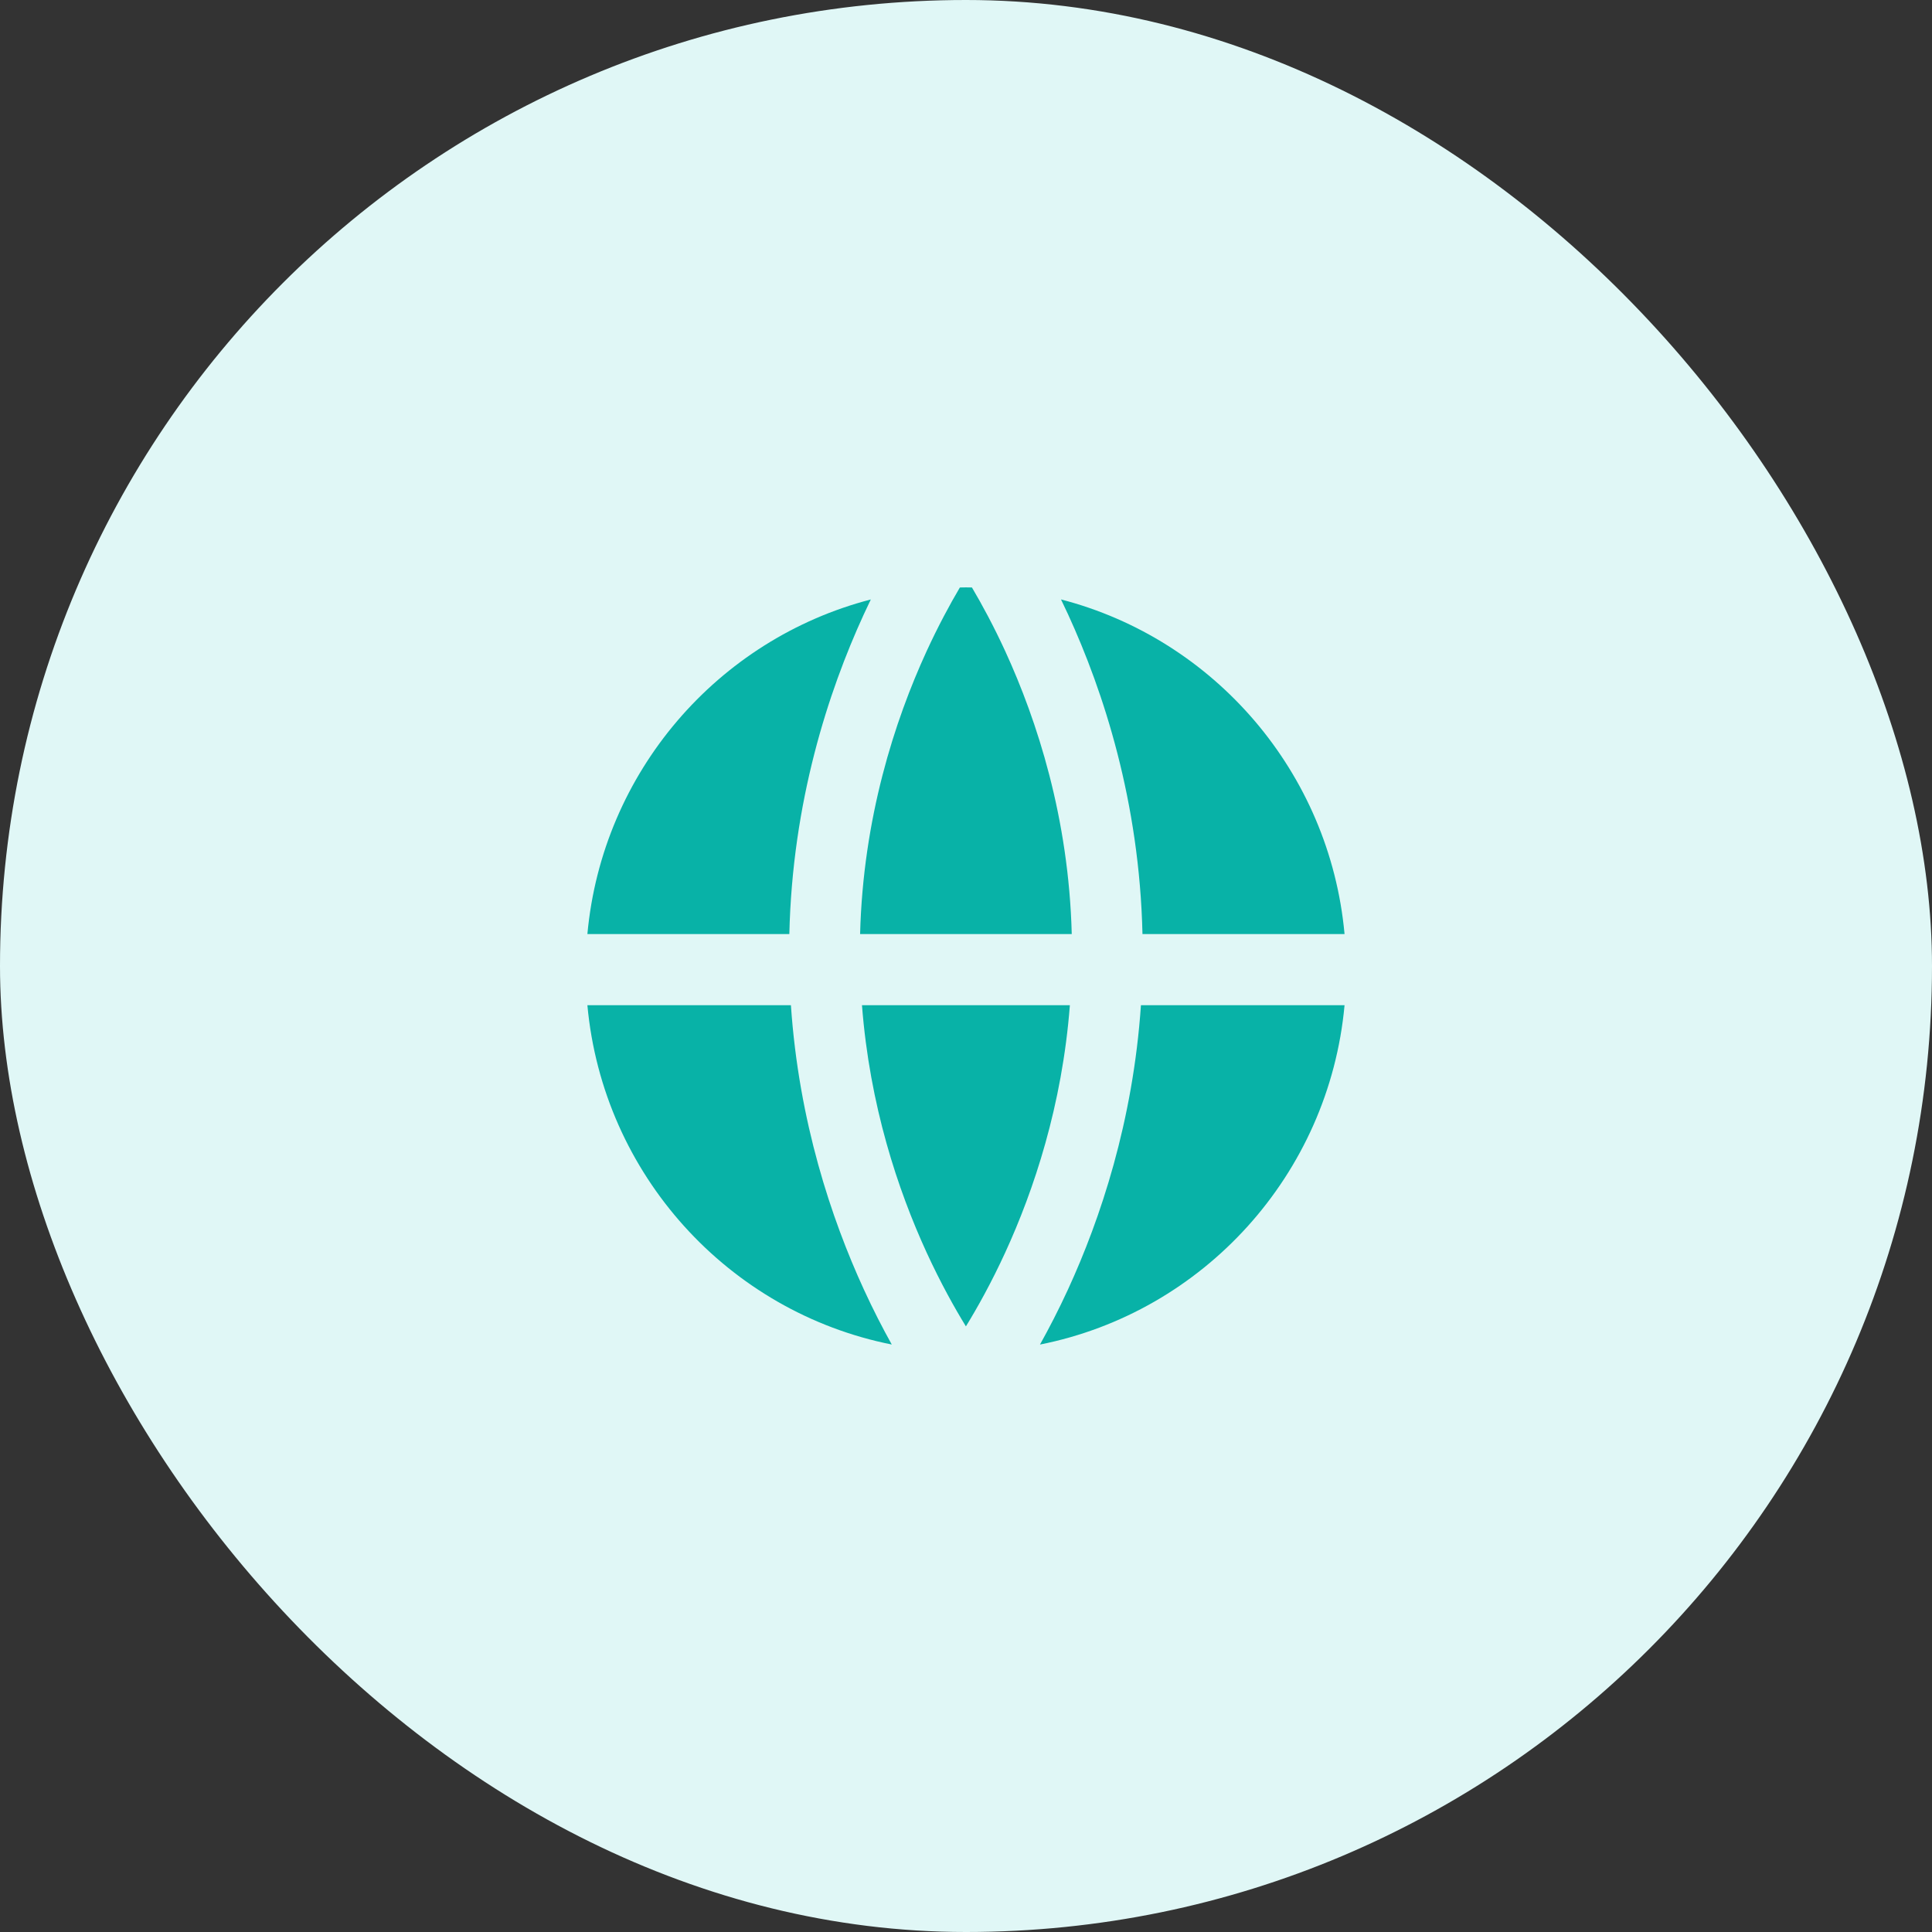 <?xml version="1.0" encoding="UTF-8"?> <svg xmlns="http://www.w3.org/2000/svg" width="64" height="64" viewBox="0 0 64 64" fill="none"><rect x="0" y="0" width="64" height="64" fill="#333333" stroke="none"/><rect width="64" height="64" rx="32" fill="#E0F7F6"></rect><path d="M44.54 33.299C44.024 38.915 39.86 43.467 34.451 44.54C34.747 44.008 35.065 43.397 35.381 42.71C36.453 40.376 37.532 37.154 37.795 33.299H44.54ZM26.2 33.299C26.463 37.154 27.542 40.376 28.614 42.71C28.929 43.396 29.245 44.008 29.541 44.539C24.135 43.464 19.974 38.913 19.458 33.299H26.2ZM35.441 33.299C35.185 36.624 34.248 39.425 33.301 41.488C32.838 42.496 32.376 43.321 31.997 43.938C31.618 43.321 31.157 42.495 30.694 41.488C29.747 39.425 28.81 36.624 28.554 33.299H35.441ZM28.847 19.858C28.769 20.018 28.692 20.183 28.614 20.352C27.435 22.921 26.248 26.563 26.148 30.942H19.458C19.951 25.57 23.782 21.171 28.847 19.858ZM32.197 19.461C32.533 20.031 32.917 20.739 33.301 21.574C34.358 23.877 35.404 27.099 35.503 30.942H28.492C28.591 27.099 29.637 23.877 30.694 21.574C31.078 20.74 31.461 20.03 31.797 19.461C31.864 19.46 31.931 19.458 31.999 19.458C32.065 19.458 32.131 19.46 32.197 19.461ZM35.147 19.857C40.214 21.168 44.047 25.569 44.54 30.942H37.846C37.746 26.563 36.56 22.921 35.381 20.352C35.303 20.183 35.224 20.018 35.147 19.857Z" fill="#08B2A7"></path></svg> 